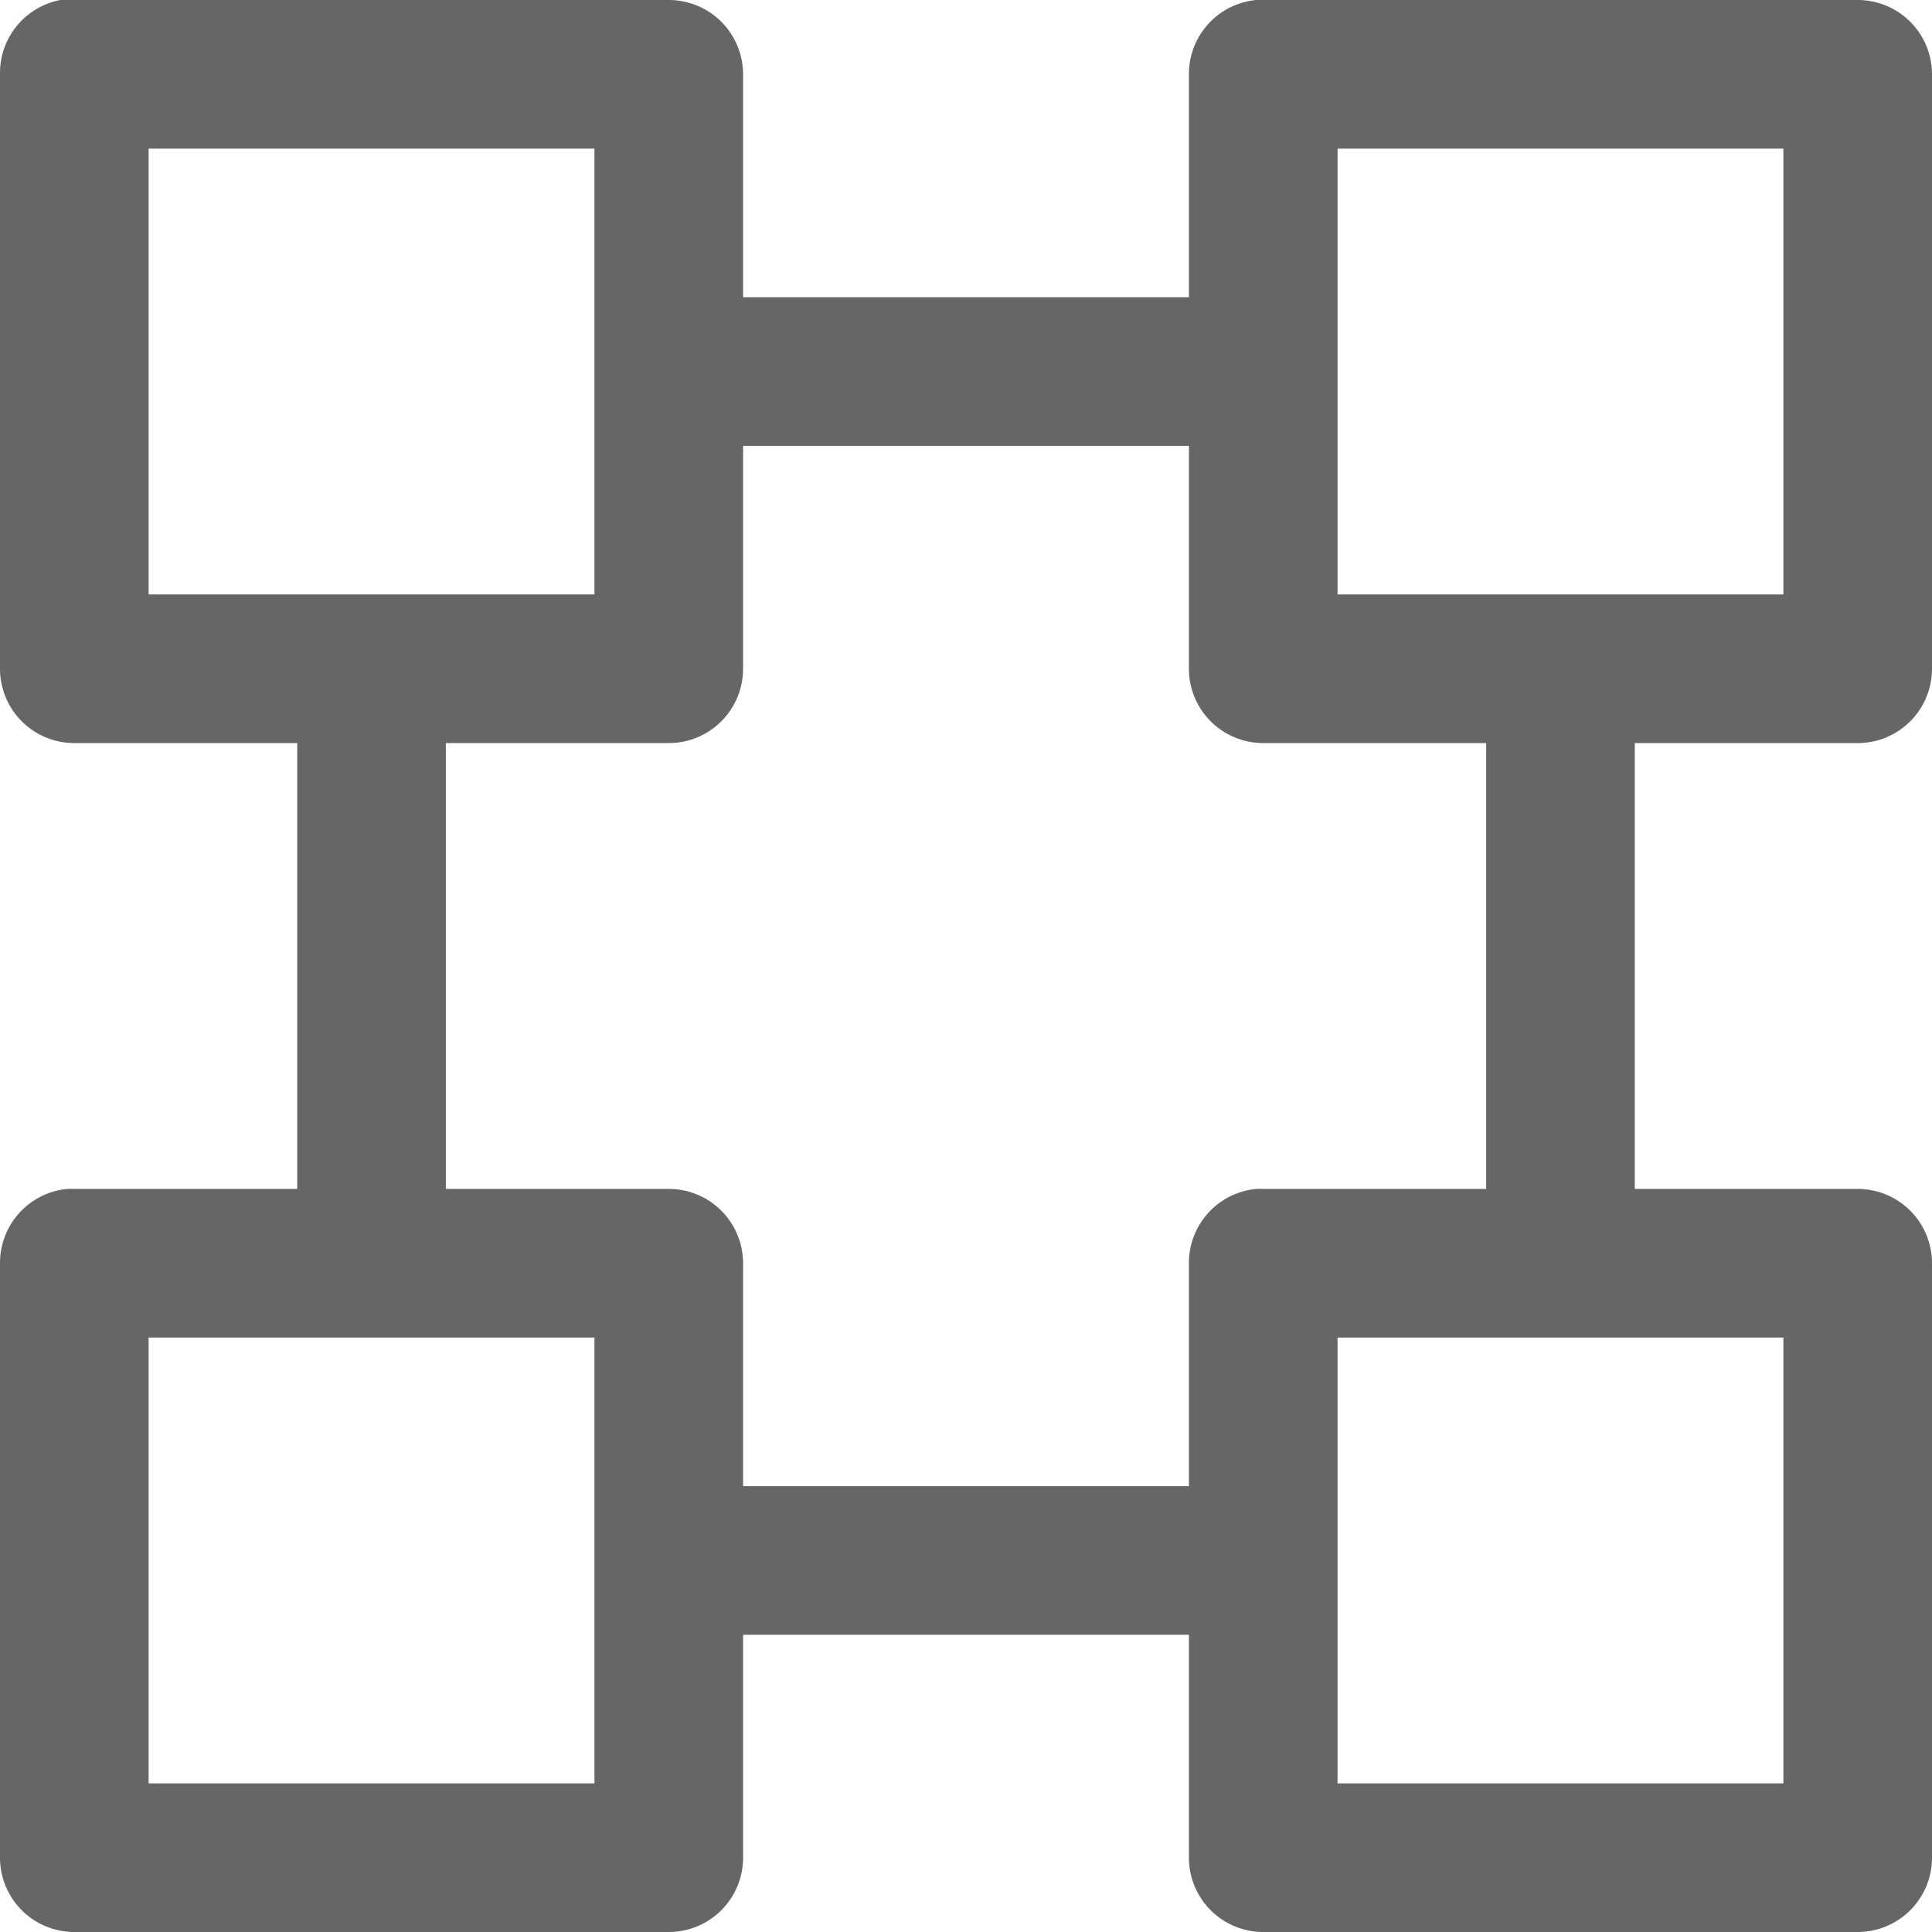<svg xmlns="http://www.w3.org/2000/svg" width="26" height="26" viewBox="0 0 26 26" style="fill: #666666">
    <path style="text-indent:0;text-align:start;line-height:normal;text-transform:none;block-progression:tb;-inkscape-font-specification:Bitstream Vera Sans" d="M 0.812 0 A 1 1 0 0 0 0 1 L 0 9 A 1 1 0 0 0 1 10 L 4 10 L 4 16 L 1 16 A 1 1 0 0 0 0.906 16 A 1 1 0 0 0 0 17 L 0 25 A 1 1 0 0 0 1 26 L 9 26 A 1 1 0 0 0 10 25 L 10 22 L 16 22 L 16 25 A 1 1 0 0 0 17 26 L 25 26 A 1 1 0 0 0 26 25 L 26 17 A 1 1 0 0 0 25 16 L 22.812 16 L 22 16 L 22 10 L 25 10 A 1 1 0 0 0 26 9 L 26 6.188 L 26 1 A 1 1 0 0 0 25 0 L 17 0 A 1 1 0 0 0 16.906 0 A 1 1 0 0 0 16 1 L 16 4 L 10 4 L 10 1 A 1 1 0 0 0 9 0 L 1 0 A 1 1 0 0 0 0.906 0 A 1 1 0 0 0 0.812 0 z M 2 2 L 8 2 L 8 6.094 L 8 8 L 2 8 L 2 2 z M 18 2 L 24 2 L 24 6.188 L 24 8 L 18 8 L 18 2 z M 10 6 L 16 6 L 16 9 A 1 1 0 0 0 17 10 L 20 10 L 20 16 L 17 16 A 1 1 0 0 0 16.906 16 A 1 1 0 0 0 16 17 L 16 20 L 10 20 L 10 18.688 L 10 17 A 1 1 0 0 0 9 16 L 6 16 L 6 10 L 9 10 A 1 1 0 0 0 10 9 L 10 6.094 L 10 6 z M 2 18 L 8 18 L 8 18.688 L 8 24 L 2 24 L 2 18 z M 18 18 L 22.812 18 L 24 18 L 24 24 L 18 24 L 18 18 z" color="#000" stroke-width="2" overflow="visible" enable-background="accumulate" font-family="Bitstream Vera Sans"/>
</svg>